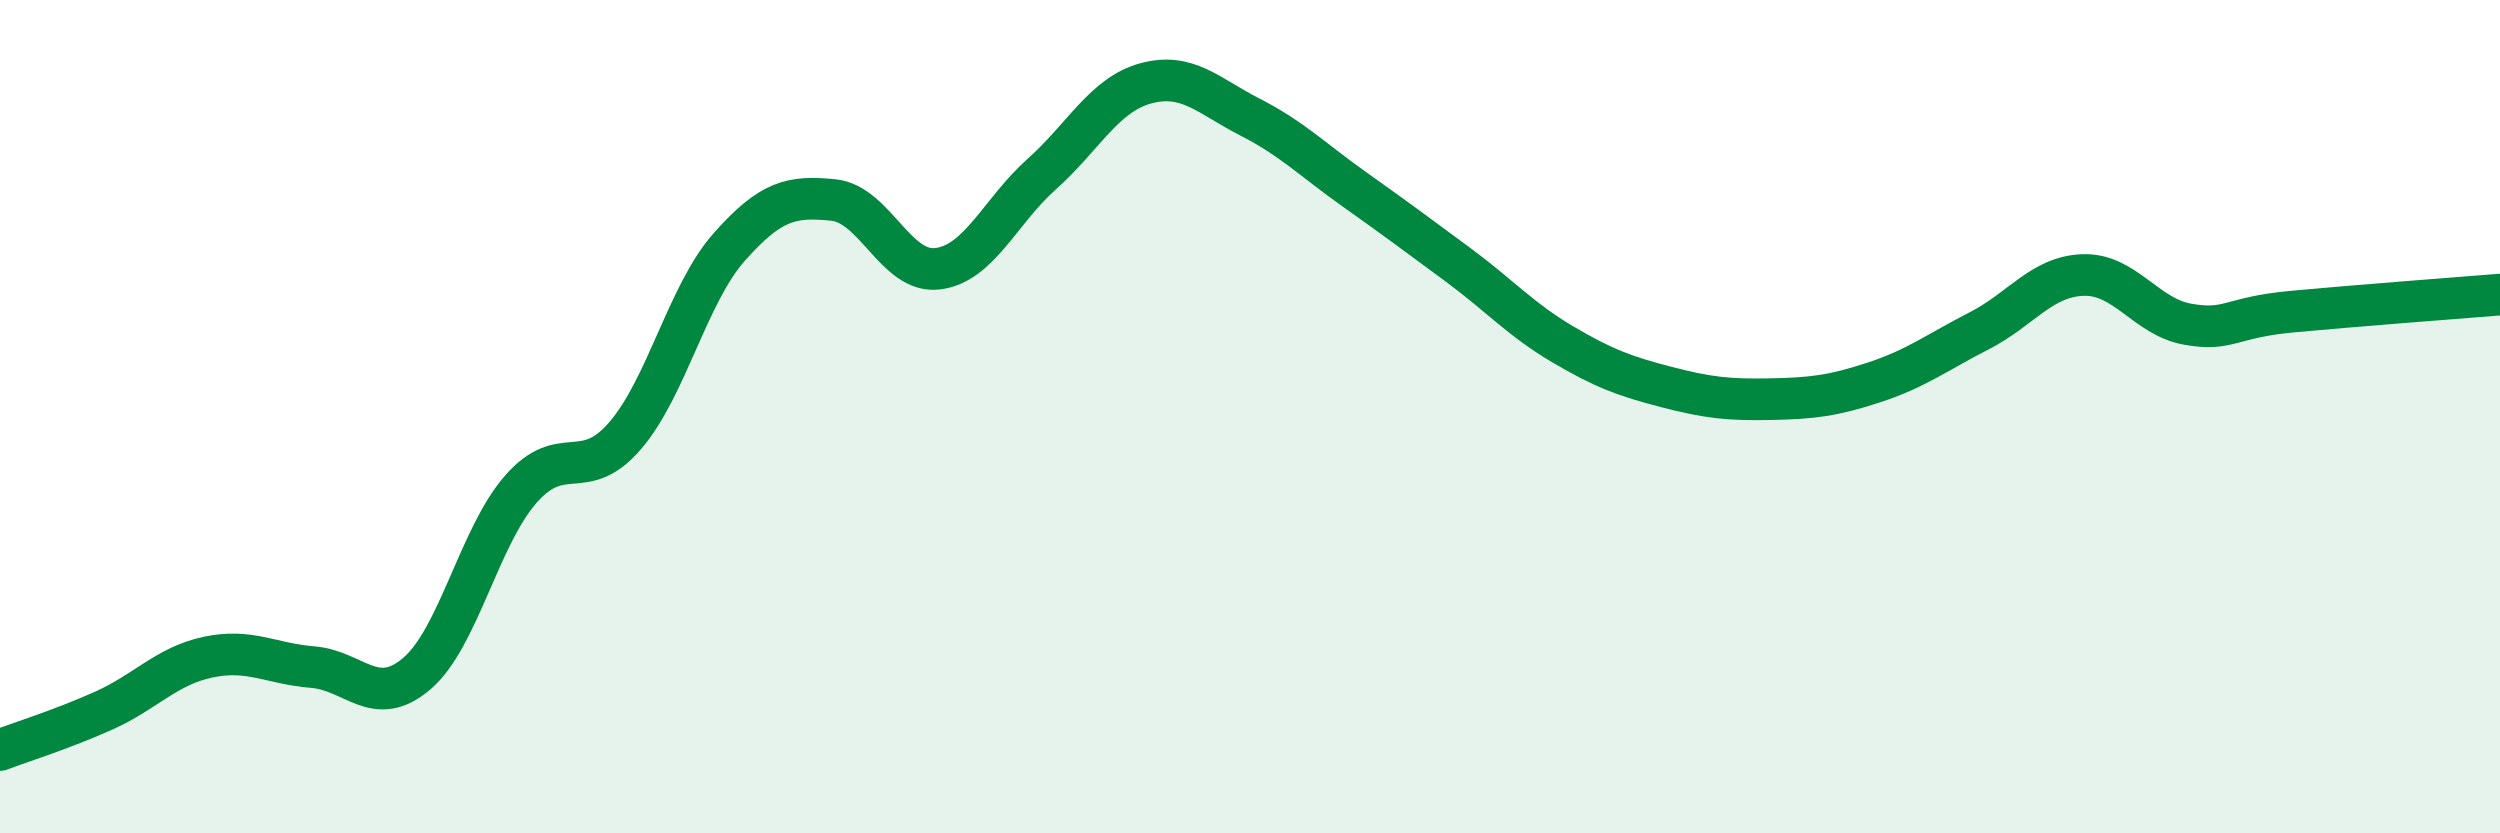 
    <svg width="60" height="20" viewBox="0 0 60 20" xmlns="http://www.w3.org/2000/svg">
      <path
        d="M 0,18 C 0.5,17.81 1.5,17.5 2.5,17.05 C 3.5,16.6 4,15.98 5,15.77 C 6,15.56 6.5,15.93 7.5,16.01 C 8.5,16.09 9,17.02 10,16.17 C 11,15.32 11.5,12.88 12.5,11.74 C 13.5,10.6 14,11.62 15,10.46 C 16,9.3 16.5,7.06 17.5,5.93 C 18.5,4.8 19,4.7 20,4.8 C 21,4.9 21.5,6.57 22.5,6.45 C 23.5,6.33 24,5.07 25,4.18 C 26,3.29 26.5,2.27 27.5,2 C 28.5,1.73 29,2.3 30,2.81 C 31,3.32 31.5,3.83 32.5,4.54 C 33.5,5.25 34,5.62 35,6.36 C 36,7.1 36.5,7.67 37.5,8.26 C 38.5,8.85 39,9.03 40,9.29 C 41,9.55 41.5,9.6 42.5,9.58 C 43.5,9.56 44,9.5 45,9.17 C 46,8.84 46.5,8.45 47.5,7.94 C 48.5,7.43 49,6.63 50,6.6 C 51,6.57 51.5,7.6 52.5,7.78 C 53.5,7.96 53.5,7.62 55,7.48 C 56.5,7.34 59,7.15 60,7.07L60 20L0 20Z"
        fill="#008740"
        opacity="0.1"
        stroke-linecap="round"
        stroke-linejoin="round"
      />
      <path
        d="M 0,18 C 0.5,17.81 1.5,17.5 2.5,17.05 C 3.5,16.6 4,15.98 5,15.77 C 6,15.56 6.5,15.93 7.5,16.01 C 8.5,16.09 9,17.02 10,16.17 C 11,15.32 11.5,12.88 12.5,11.74 C 13.5,10.6 14,11.62 15,10.46 C 16,9.3 16.5,7.06 17.5,5.93 C 18.5,4.8 19,4.7 20,4.8 C 21,4.9 21.5,6.57 22.5,6.45 C 23.5,6.33 24,5.07 25,4.18 C 26,3.29 26.5,2.27 27.5,2 C 28.5,1.73 29,2.3 30,2.81 C 31,3.32 31.5,3.83 32.5,4.54 C 33.5,5.25 34,5.62 35,6.36 C 36,7.1 36.5,7.67 37.5,8.26 C 38.5,8.85 39,9.03 40,9.29 C 41,9.55 41.5,9.6 42.5,9.58 C 43.5,9.56 44,9.5 45,9.17 C 46,8.84 46.5,8.45 47.5,7.94 C 48.5,7.43 49,6.63 50,6.6 C 51,6.57 51.5,7.6 52.5,7.78 C 53.5,7.96 53.5,7.62 55,7.48 C 56.5,7.34 59,7.15 60,7.07"
        stroke="#008740"
        stroke-width="1"
        fill="none"
        stroke-linecap="round"
        stroke-linejoin="round"
      />
    </svg>
  